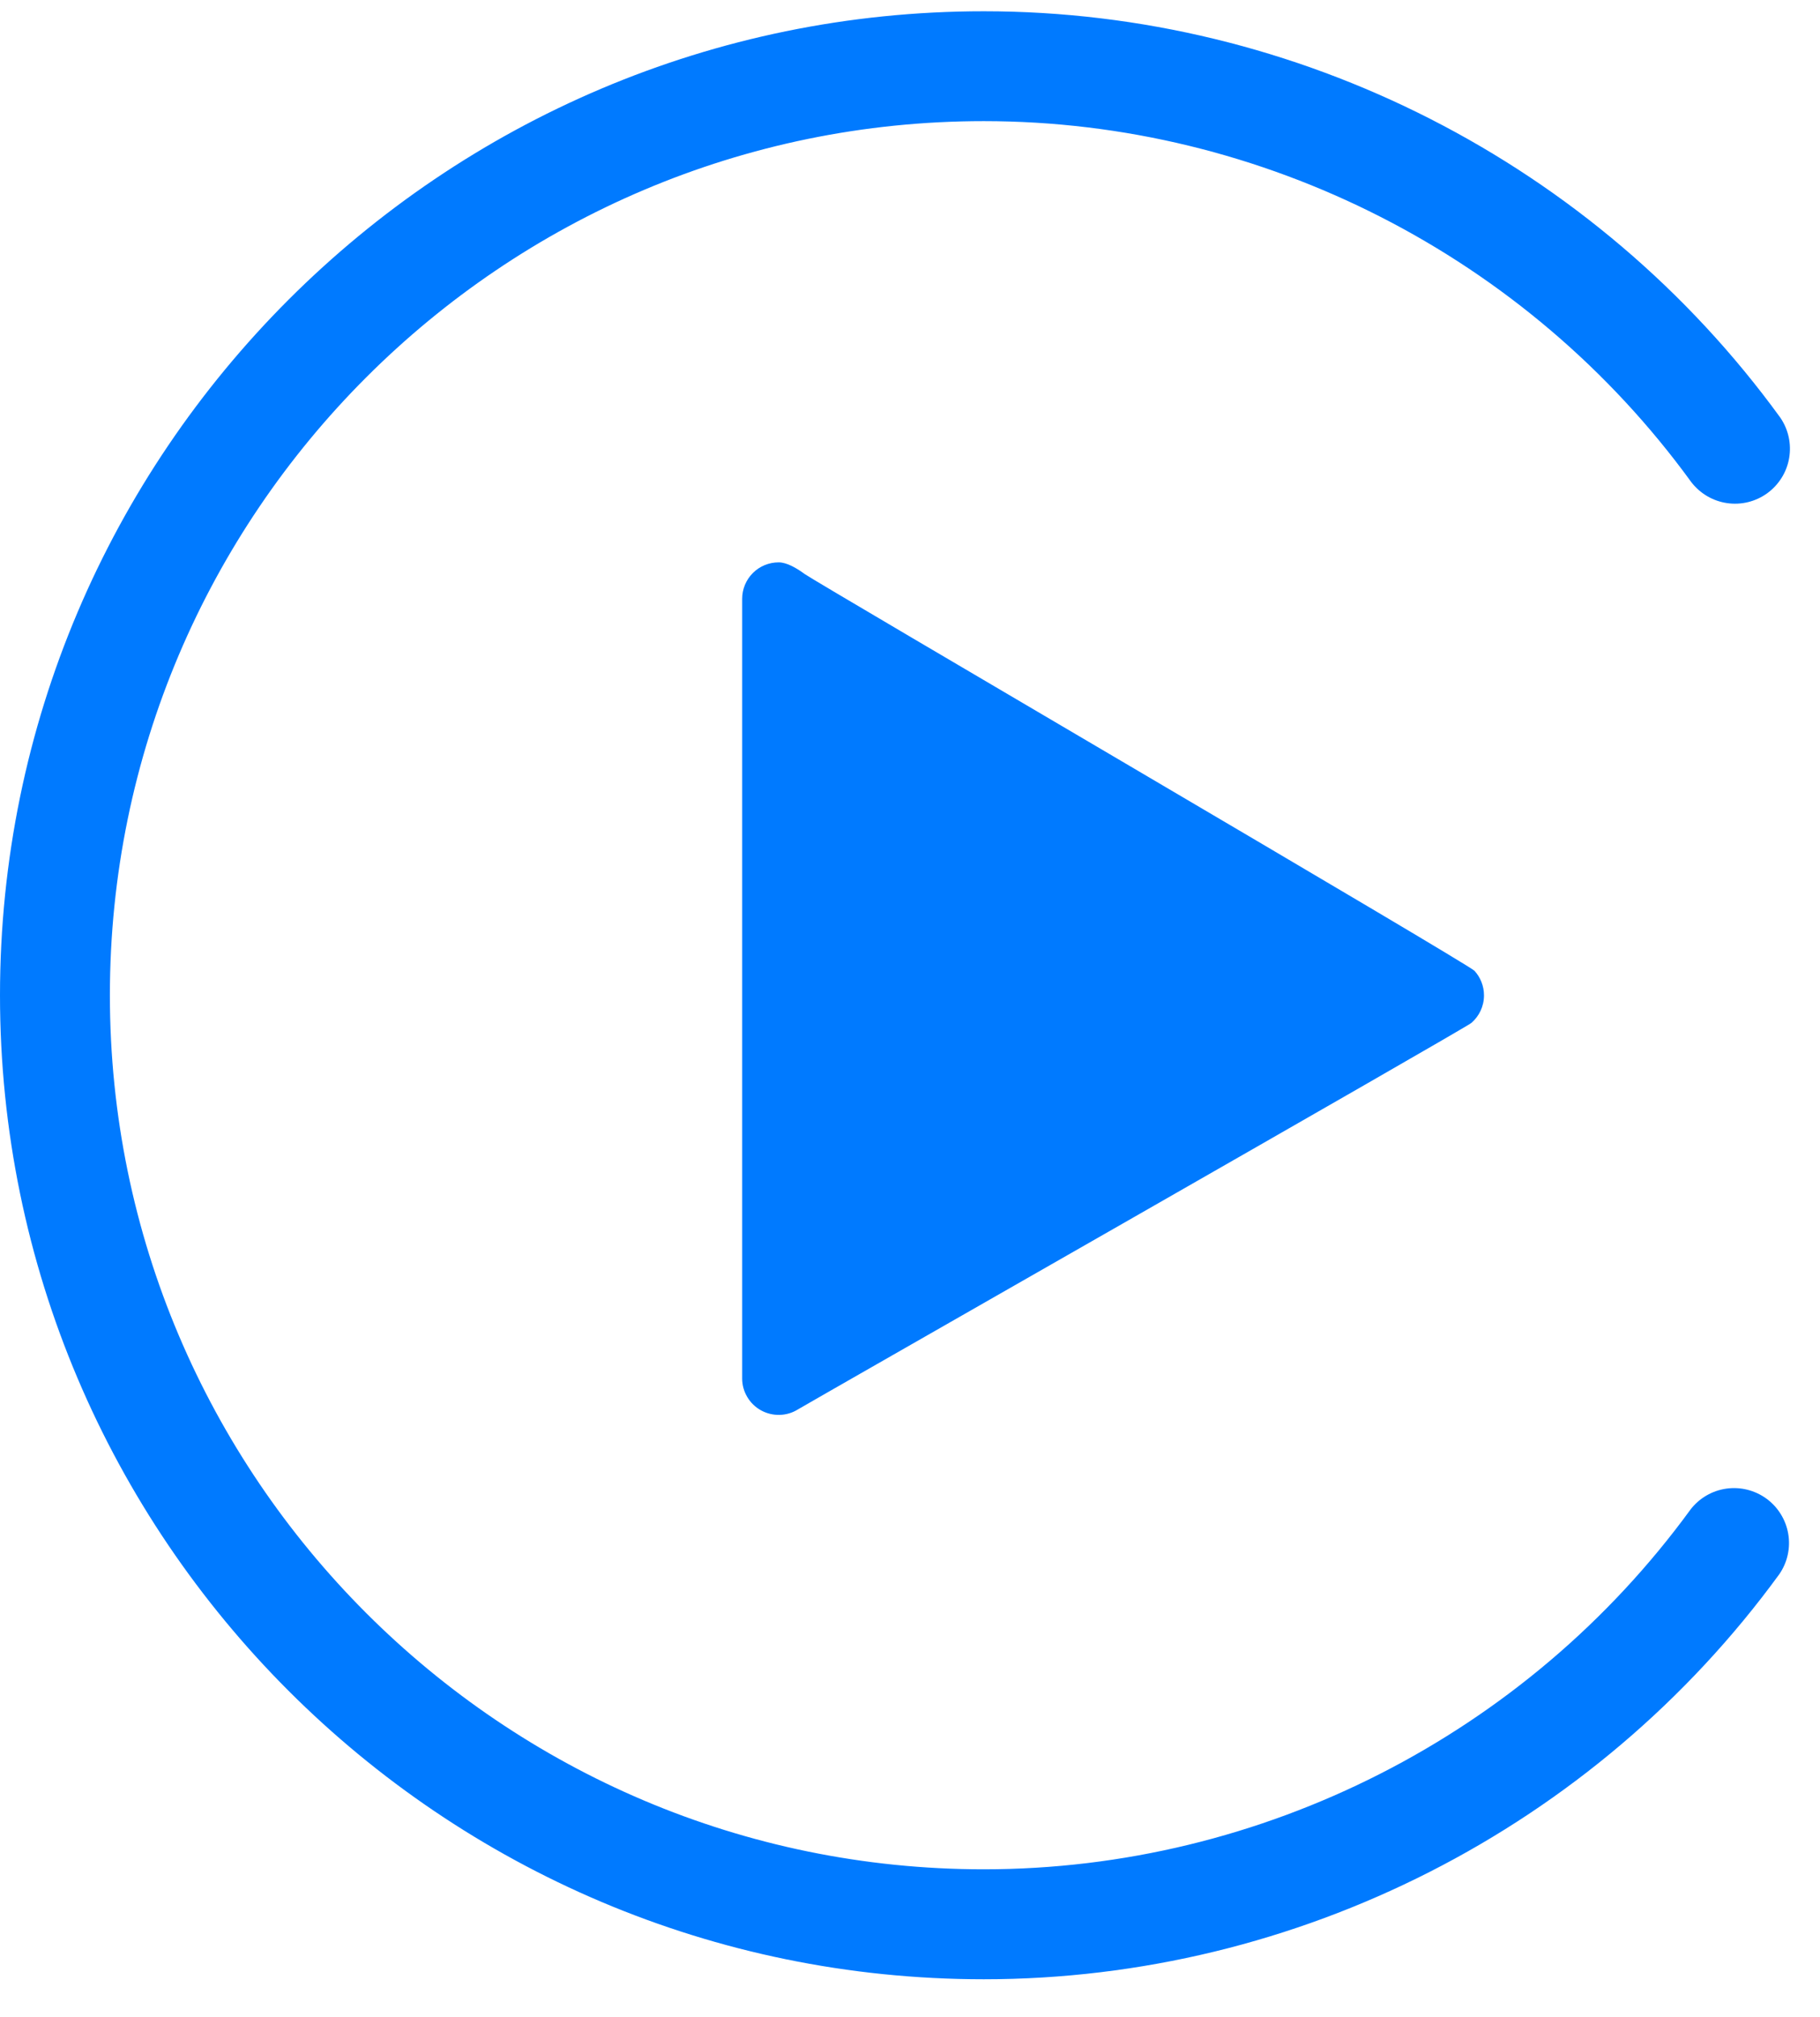 <svg width="37" height="41" viewBox="0 0 37 41" fill="none" xmlns="http://www.w3.org/2000/svg">
<path d="M20 40.229C8.972 40.229 0 31.257 0 20.229C0 9.2 8.972 0.229 20 0.229C26.383 0.229 32.436 3.316 36.192 8.487C36.357 8.727 36.422 9.022 36.373 9.309C36.324 9.597 36.164 9.853 35.928 10.025C35.692 10.196 35.399 10.268 35.111 10.226C34.822 10.184 34.562 10.031 34.384 9.8C31.047 5.206 25.67 2.462 20 2.462C10.204 2.462 2.234 10.432 2.234 20.228C2.234 30.024 10.204 37.994 20 37.994C25.659 37.994 31.029 35.261 34.368 30.681C34.545 30.451 34.806 30.298 35.094 30.257C35.383 30.216 35.675 30.289 35.911 30.46C36.146 30.632 36.305 30.888 36.354 31.175C36.403 31.462 36.338 31.757 36.172 31.997C32.416 37.152 26.37 40.229 20 40.229ZM16.36 11.668C16.188 11.541 15.991 11.43 15.83 11.43C15.633 11.43 15.444 11.508 15.305 11.647C15.166 11.786 15.088 11.975 15.088 12.172V28.018C15.088 28.15 15.123 28.279 15.191 28.393C15.258 28.507 15.354 28.601 15.47 28.665C15.585 28.729 15.716 28.761 15.848 28.758C15.98 28.755 16.109 28.717 16.221 28.647C16.36 28.559 29.783 20.905 29.913 20.791C30.07 20.655 30.169 20.455 30.169 20.231C30.169 20.039 30.096 19.864 29.976 19.732C29.84 19.583 16.584 11.833 16.36 11.668Z" fill="#007AFF"/>
</svg>
